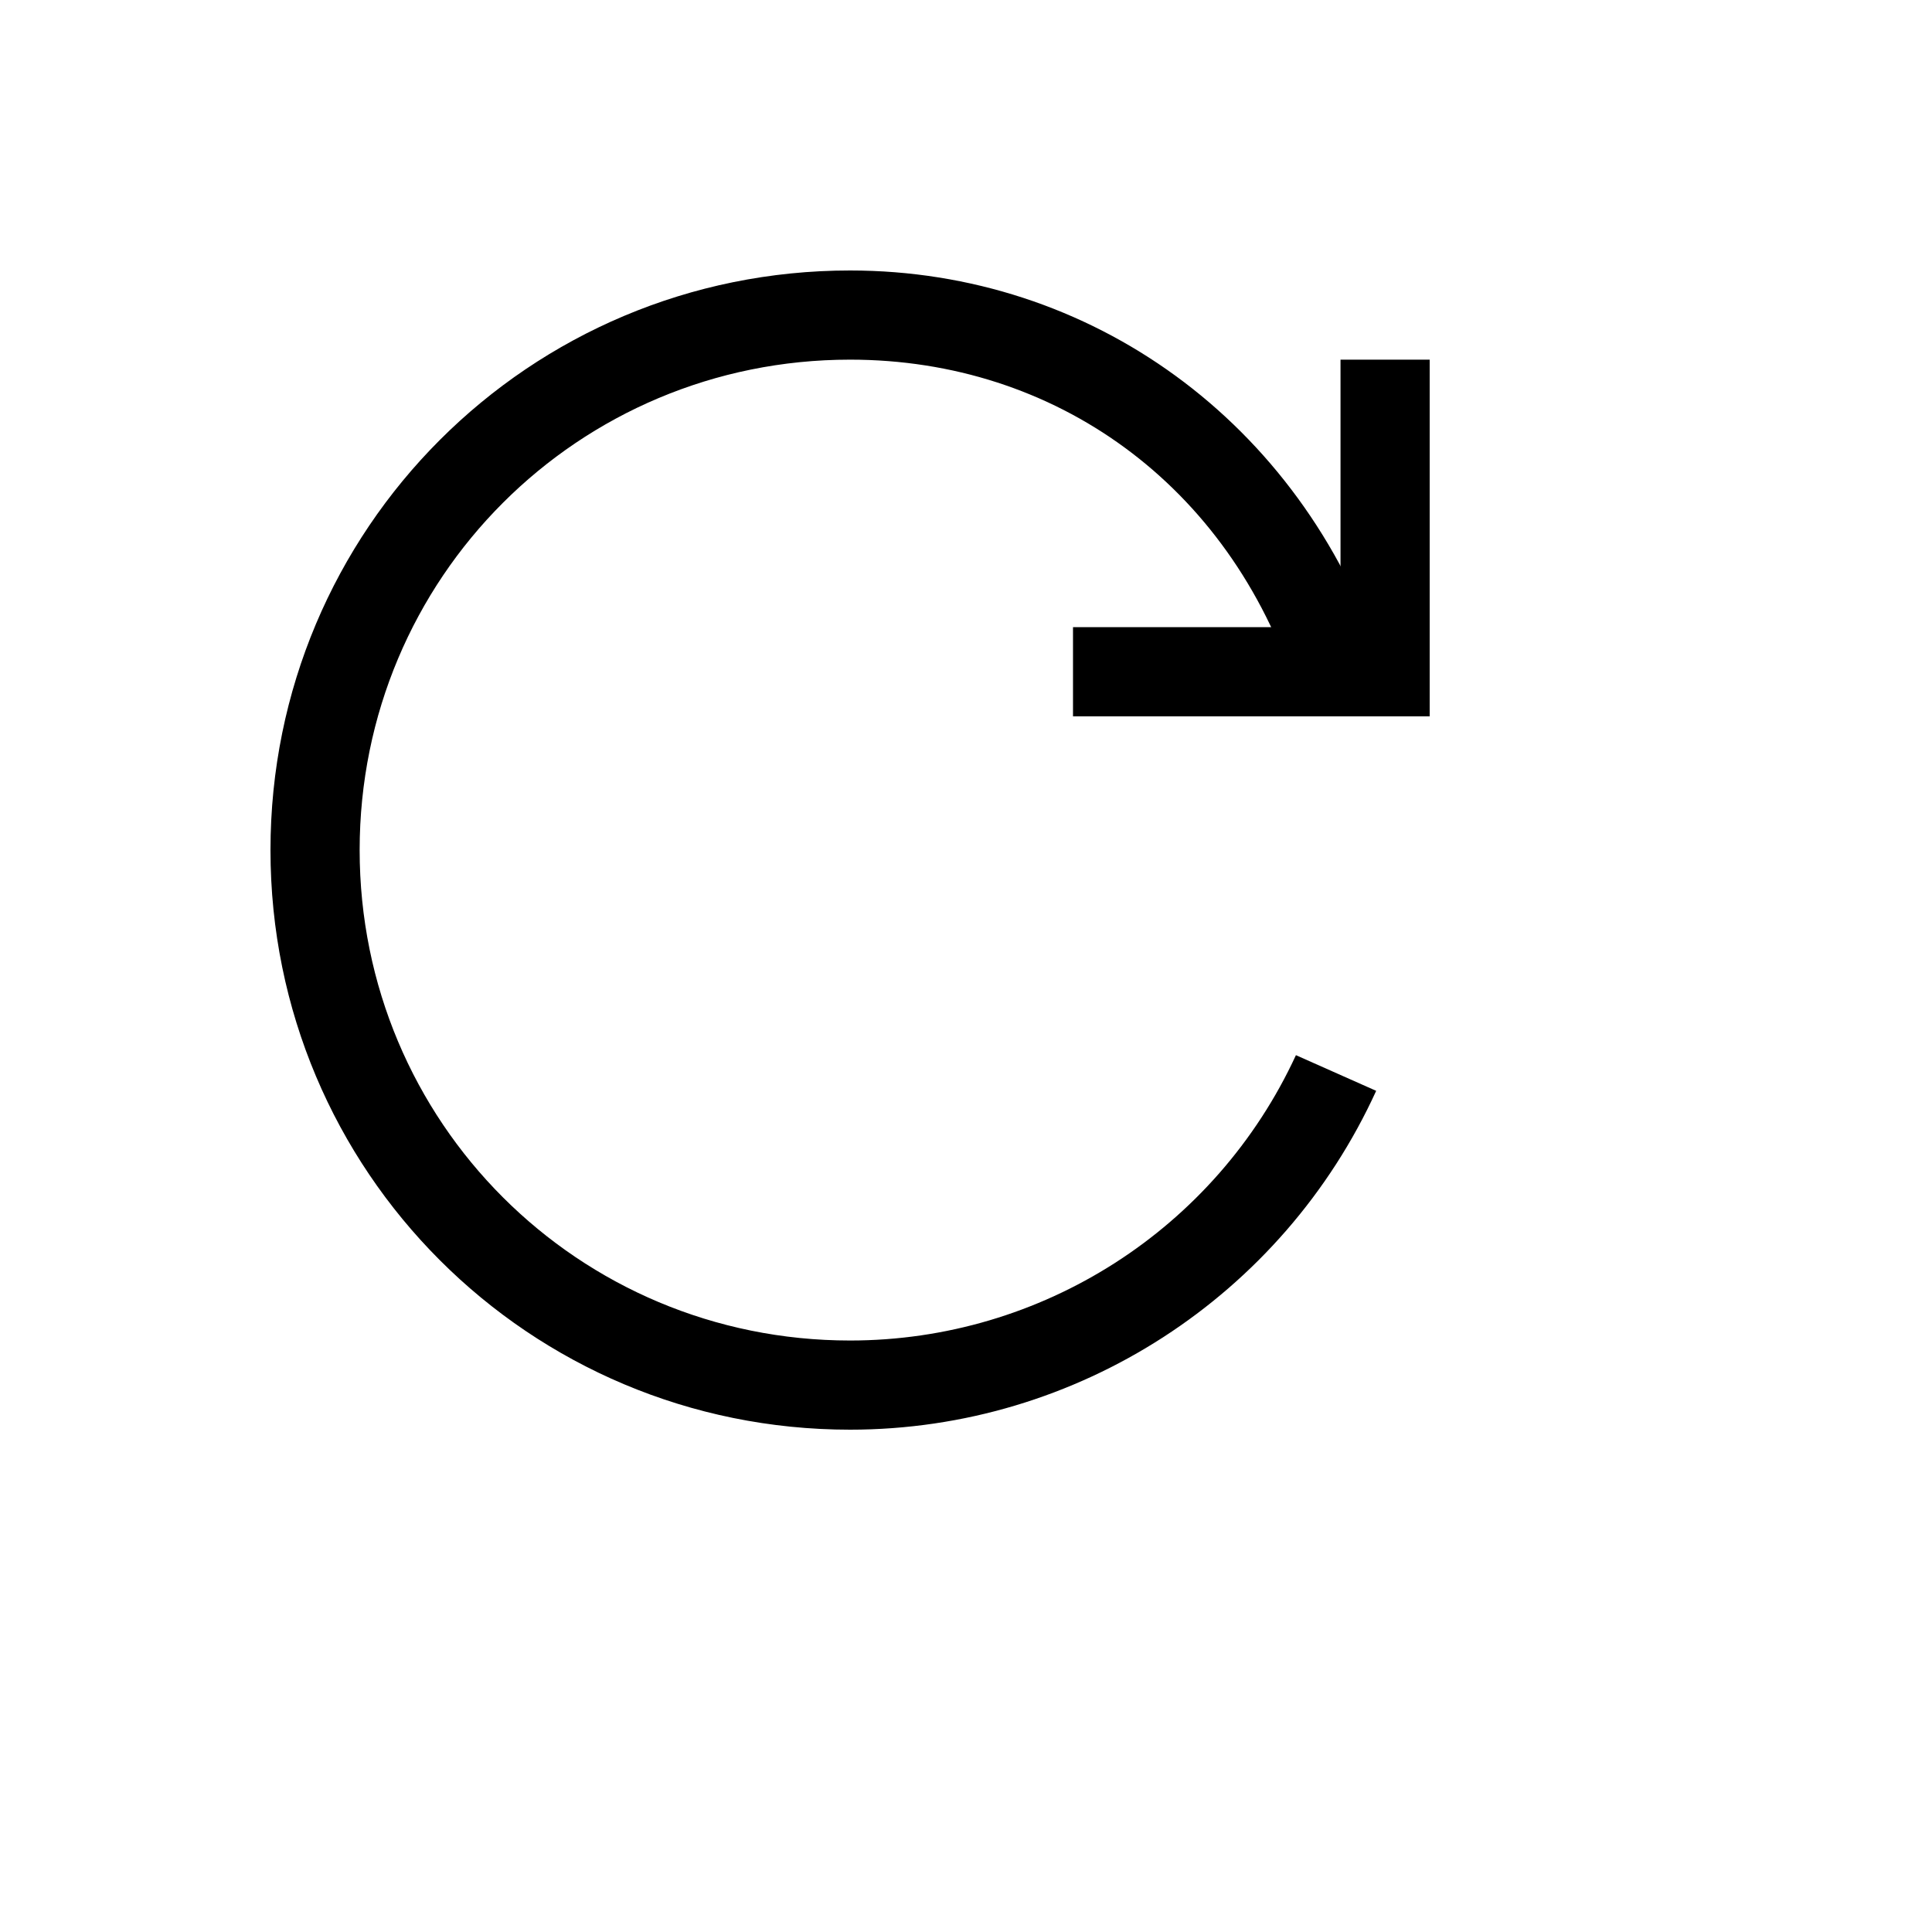 <svg xmlns="http://www.w3.org/2000/svg" version="1.1" xmlns:xlink="http://www.w3.org/1999/xlink" width="100%" height="100%" id="svgWorkerArea" viewBox="-25 -25 625 625" xmlns:idraw="https://idraw.muisca.co" style="background: white;"><defs id="defsdoc"><pattern id="patternBool" x="0" y="0" width="10" height="10" patternUnits="userSpaceOnUse" patternTransform="rotate(35)"><circle cx="5" cy="5" r="4" style="stroke: none;fill: #ff000070;"></circle></pattern></defs><g id="fileImp-234639260" class="cosito"><path id="pathImp-940286514" class="grouped" d="M250 437.5C146.154 437.5 62.5 353.846 62.5 250 62.5 146.154 146.154 62.5 250 62.5 327.885 62.5 395.673 111.538 421.635 187.981 421.635 187.981 394.231 198.077 394.231 198.077 372.596 131.731 316.346 91.346 250 91.346 162.019 91.346 91.346 162.019 91.346 250 91.346 337.981 162.019 408.654 250 408.654 312.019 408.654 368.269 372.596 394.231 316.346 394.231 316.346 420.192 327.885 420.192 327.885 389.904 394.231 323.558 437.5 250 437.5 250 437.5 250 437.5 250 437.5"></path><path id="pathImp-39114925" class="grouped" d="M437.5 206.731C437.5 206.731 322.115 206.731 322.115 206.731 322.115 206.731 322.115 177.885 322.115 177.885 322.115 177.885 408.654 177.885 408.654 177.885 408.654 177.885 408.654 91.346 408.654 91.346 408.654 91.346 437.5 91.346 437.5 91.346 437.5 91.346 437.5 206.731 437.5 206.731"></path></g></svg>